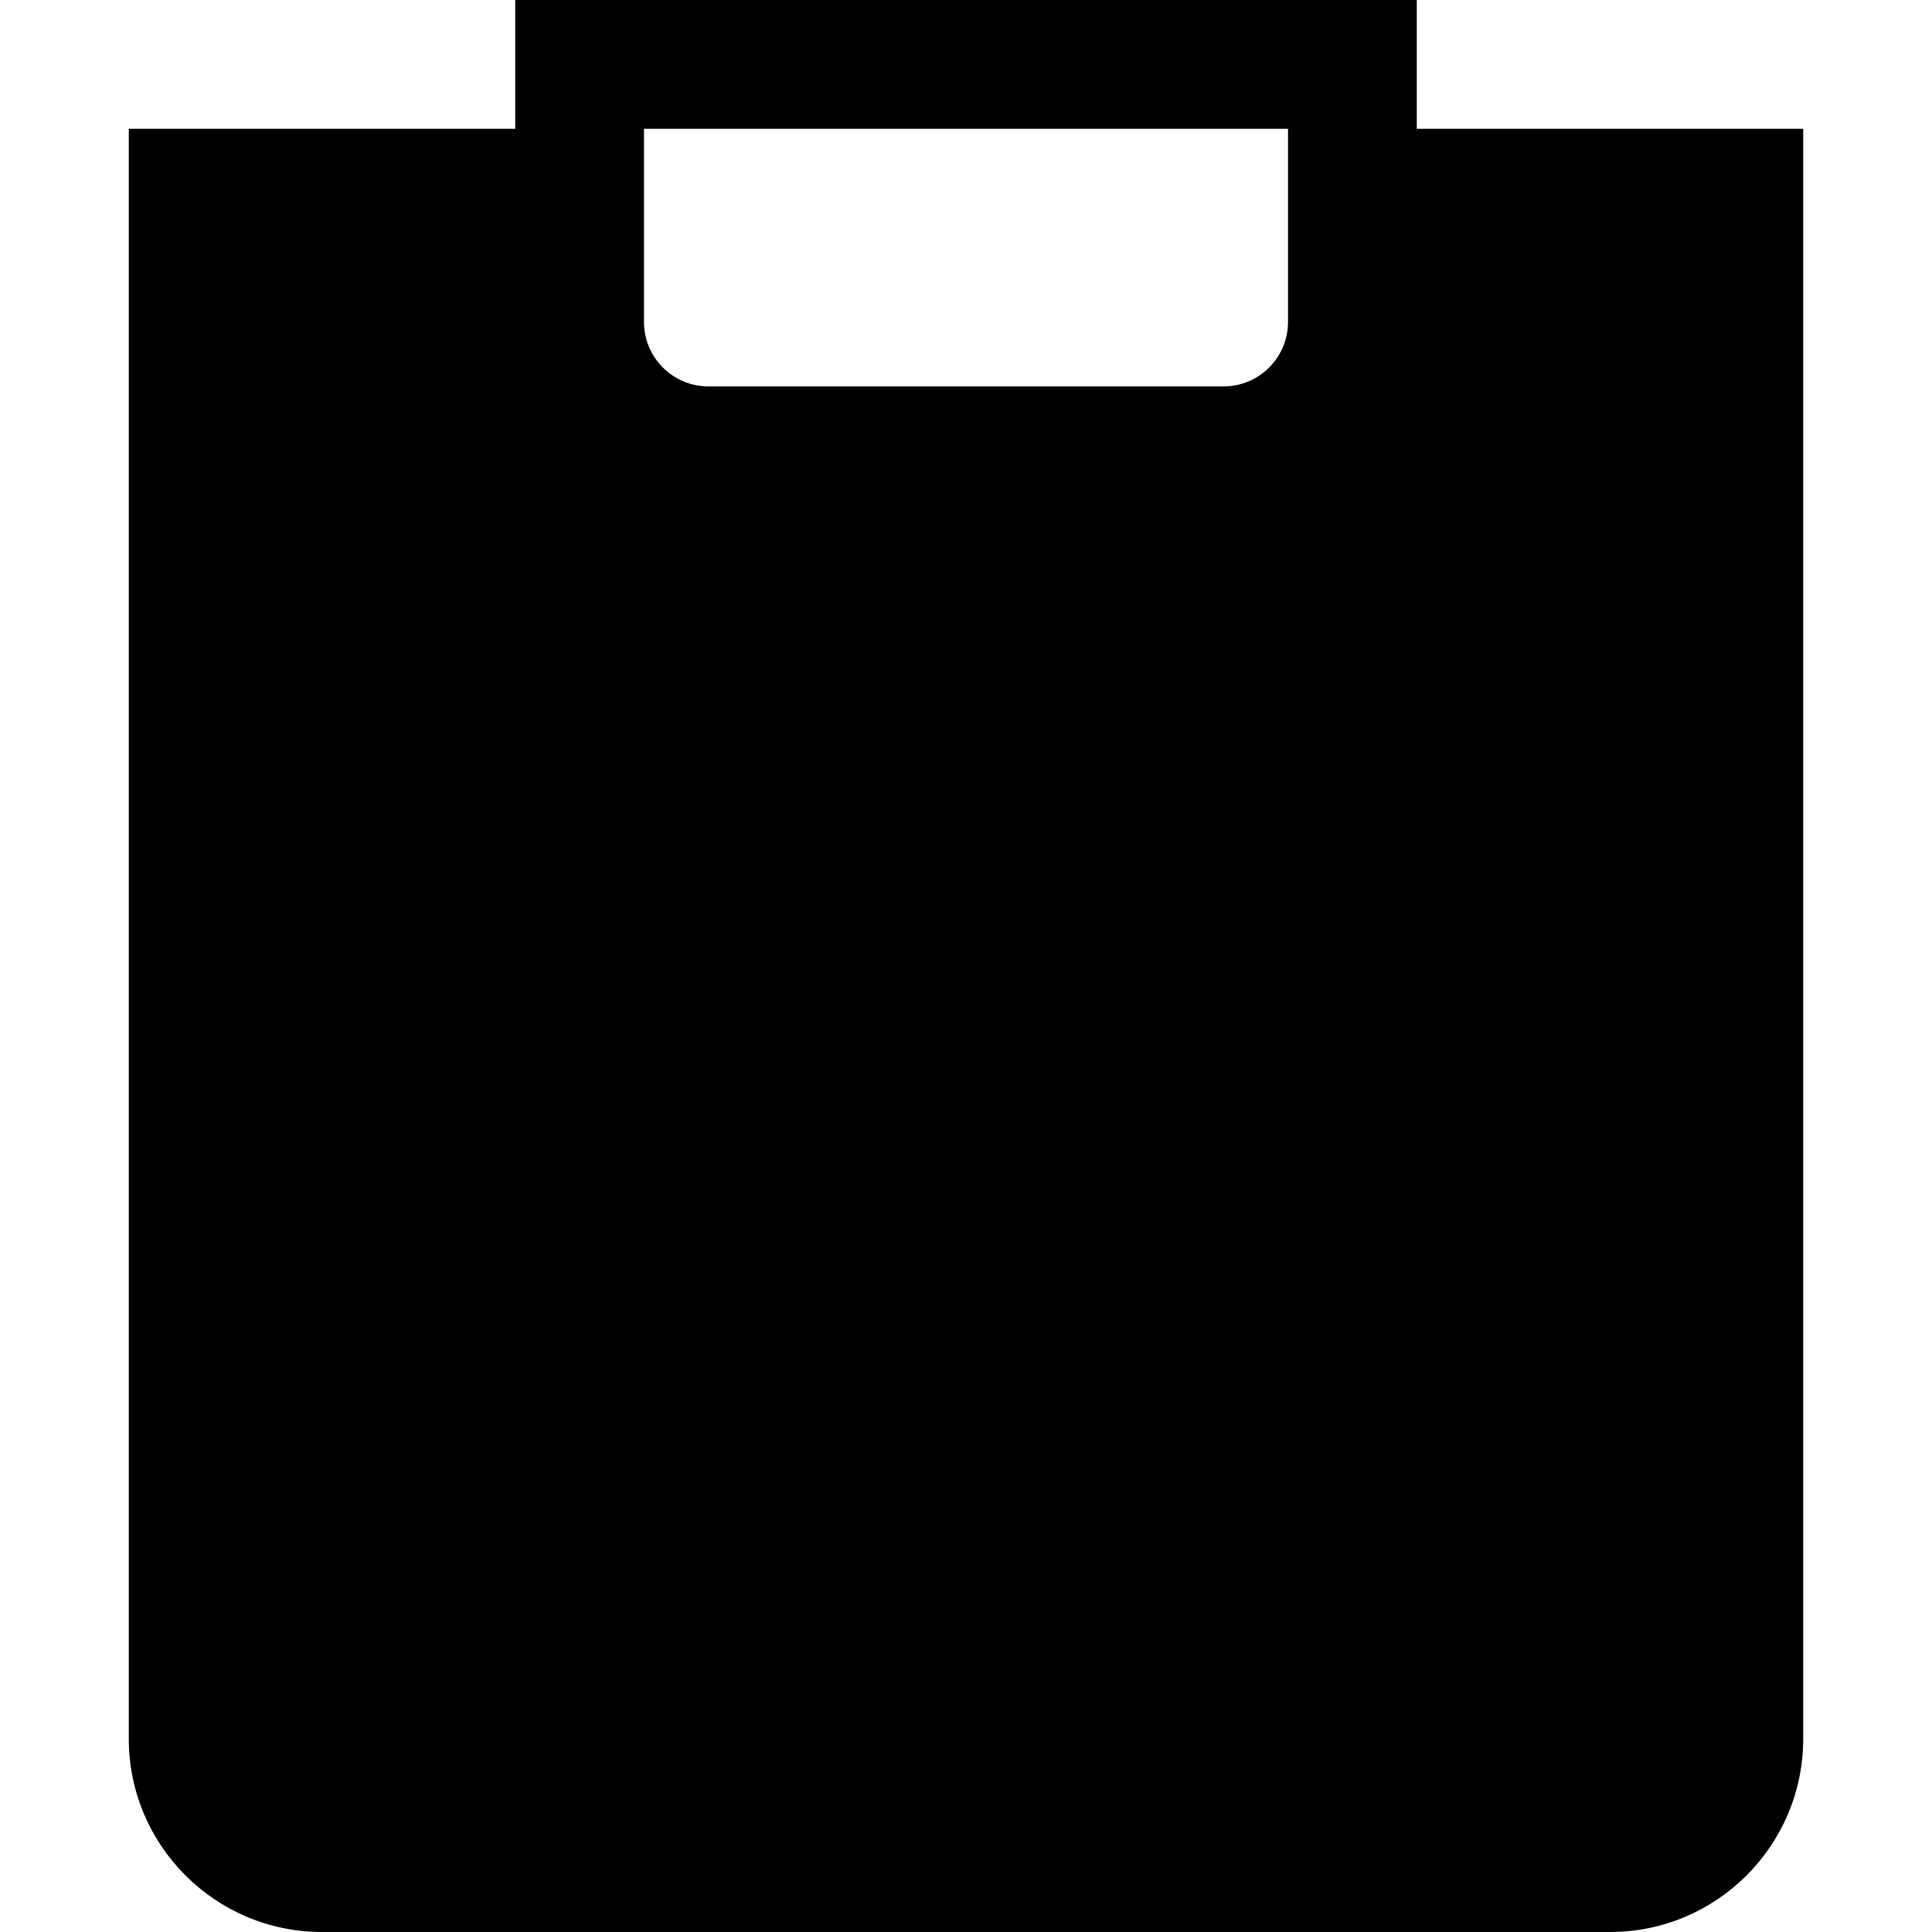 <?xml version="1.0" encoding="utf-8"?>
<svg width="800px" height="800px" viewBox="0 0 15 15" fill="none" xmlns="http://www.w3.org/2000/svg">
<path fill-rule="evenodd" clip-rule="evenodd" d="M11 0H4V1H1V13.5C1 14.328 1.672 15 2.5 15H12.5C13.328 15 14 14.328 14 13.5V1H11V0ZM10 1H5V2.5C5 2.776 5.224 3 5.5 3H9.5C9.776 3 10 2.776 10 2.5V1Z" fill="#000000"/>
</svg>